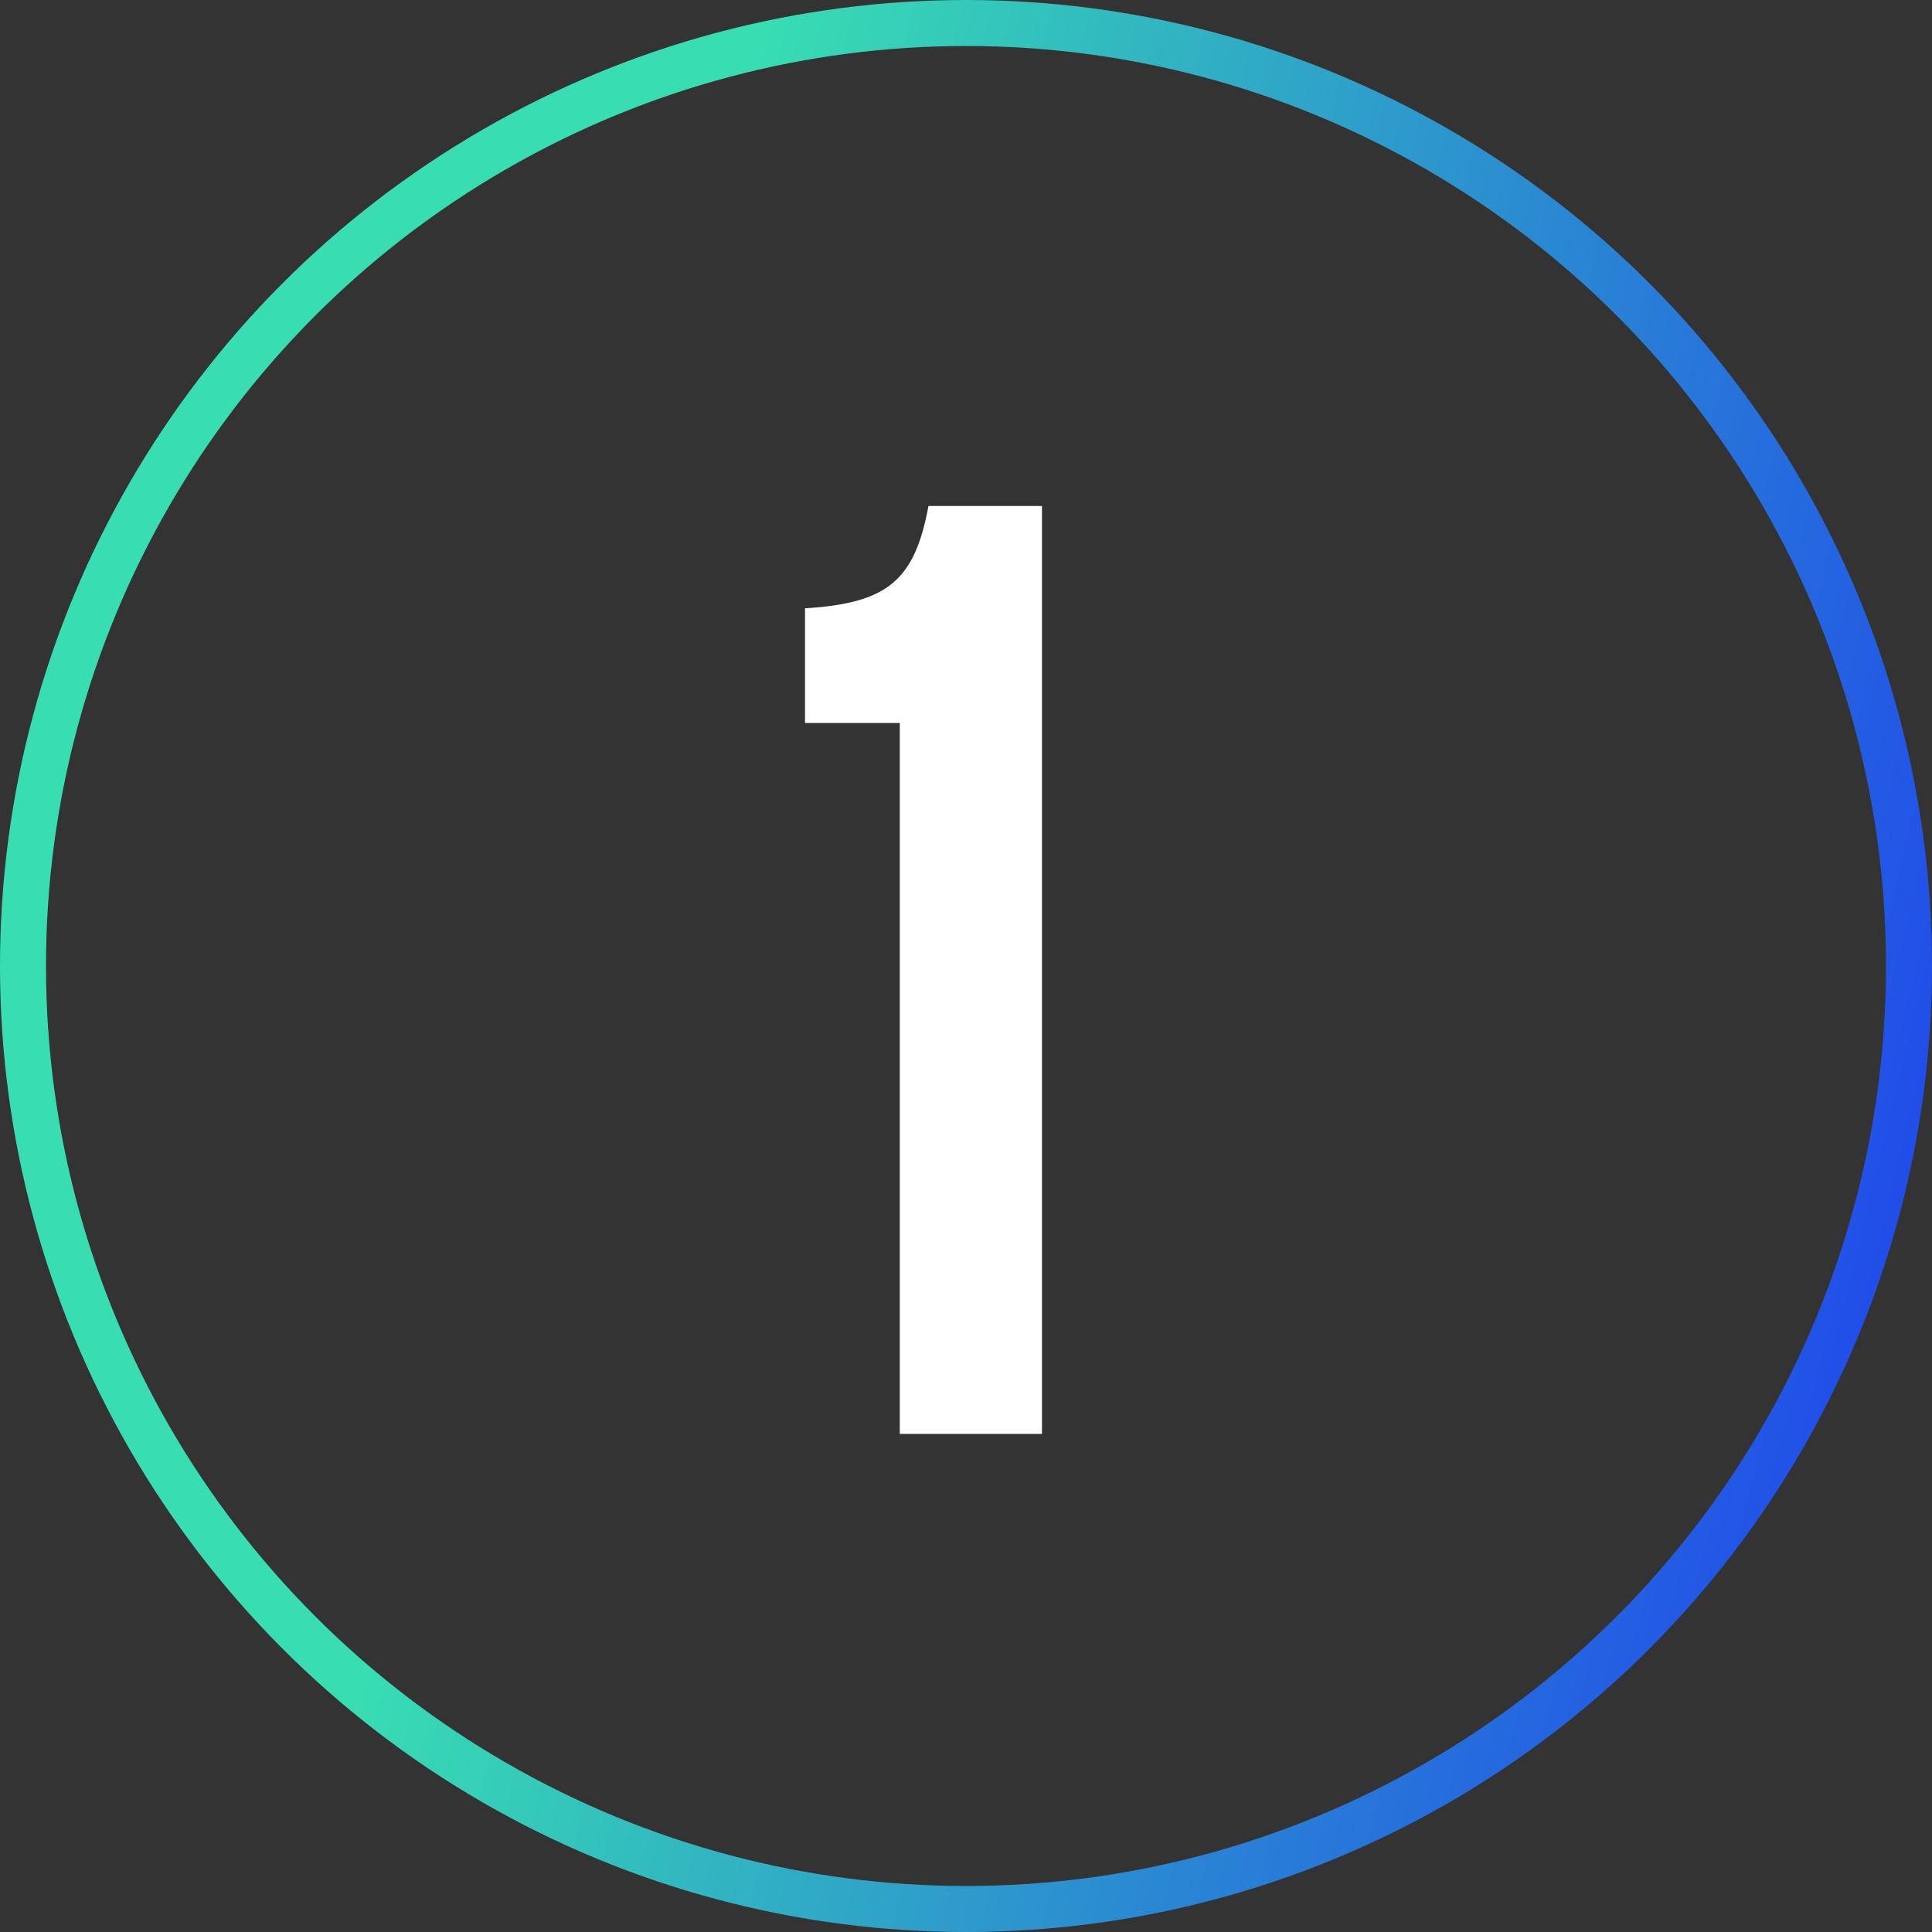 <?xml version="1.0" encoding="UTF-8"?> <svg xmlns="http://www.w3.org/2000/svg" width="84" height="84" viewBox="0 0 84 84" fill="none"><rect x="0" y="0" width="84" height="84" fill="#333333" stroke="none"/><circle cx="42" cy="42" r="41" stroke="url(#paint0_linear_6103_5)" stroke-width="2"></circle><path d="M39.121 31.435H35V26.447C38.633 26.23 39.772 25.199 40.368 22H45.303V62.344H39.121V31.435Z" fill="white"></path><defs><linearGradient id="paint0_linear_6103_5" x1="33.115" y1="9.93708e-07" x2="93.992" y2="14.762" gradientUnits="userSpaceOnUse"><stop stop-color="#38DEB2"></stop><stop offset="1" stop-color="#2048EB"></stop></linearGradient></defs></svg> 
